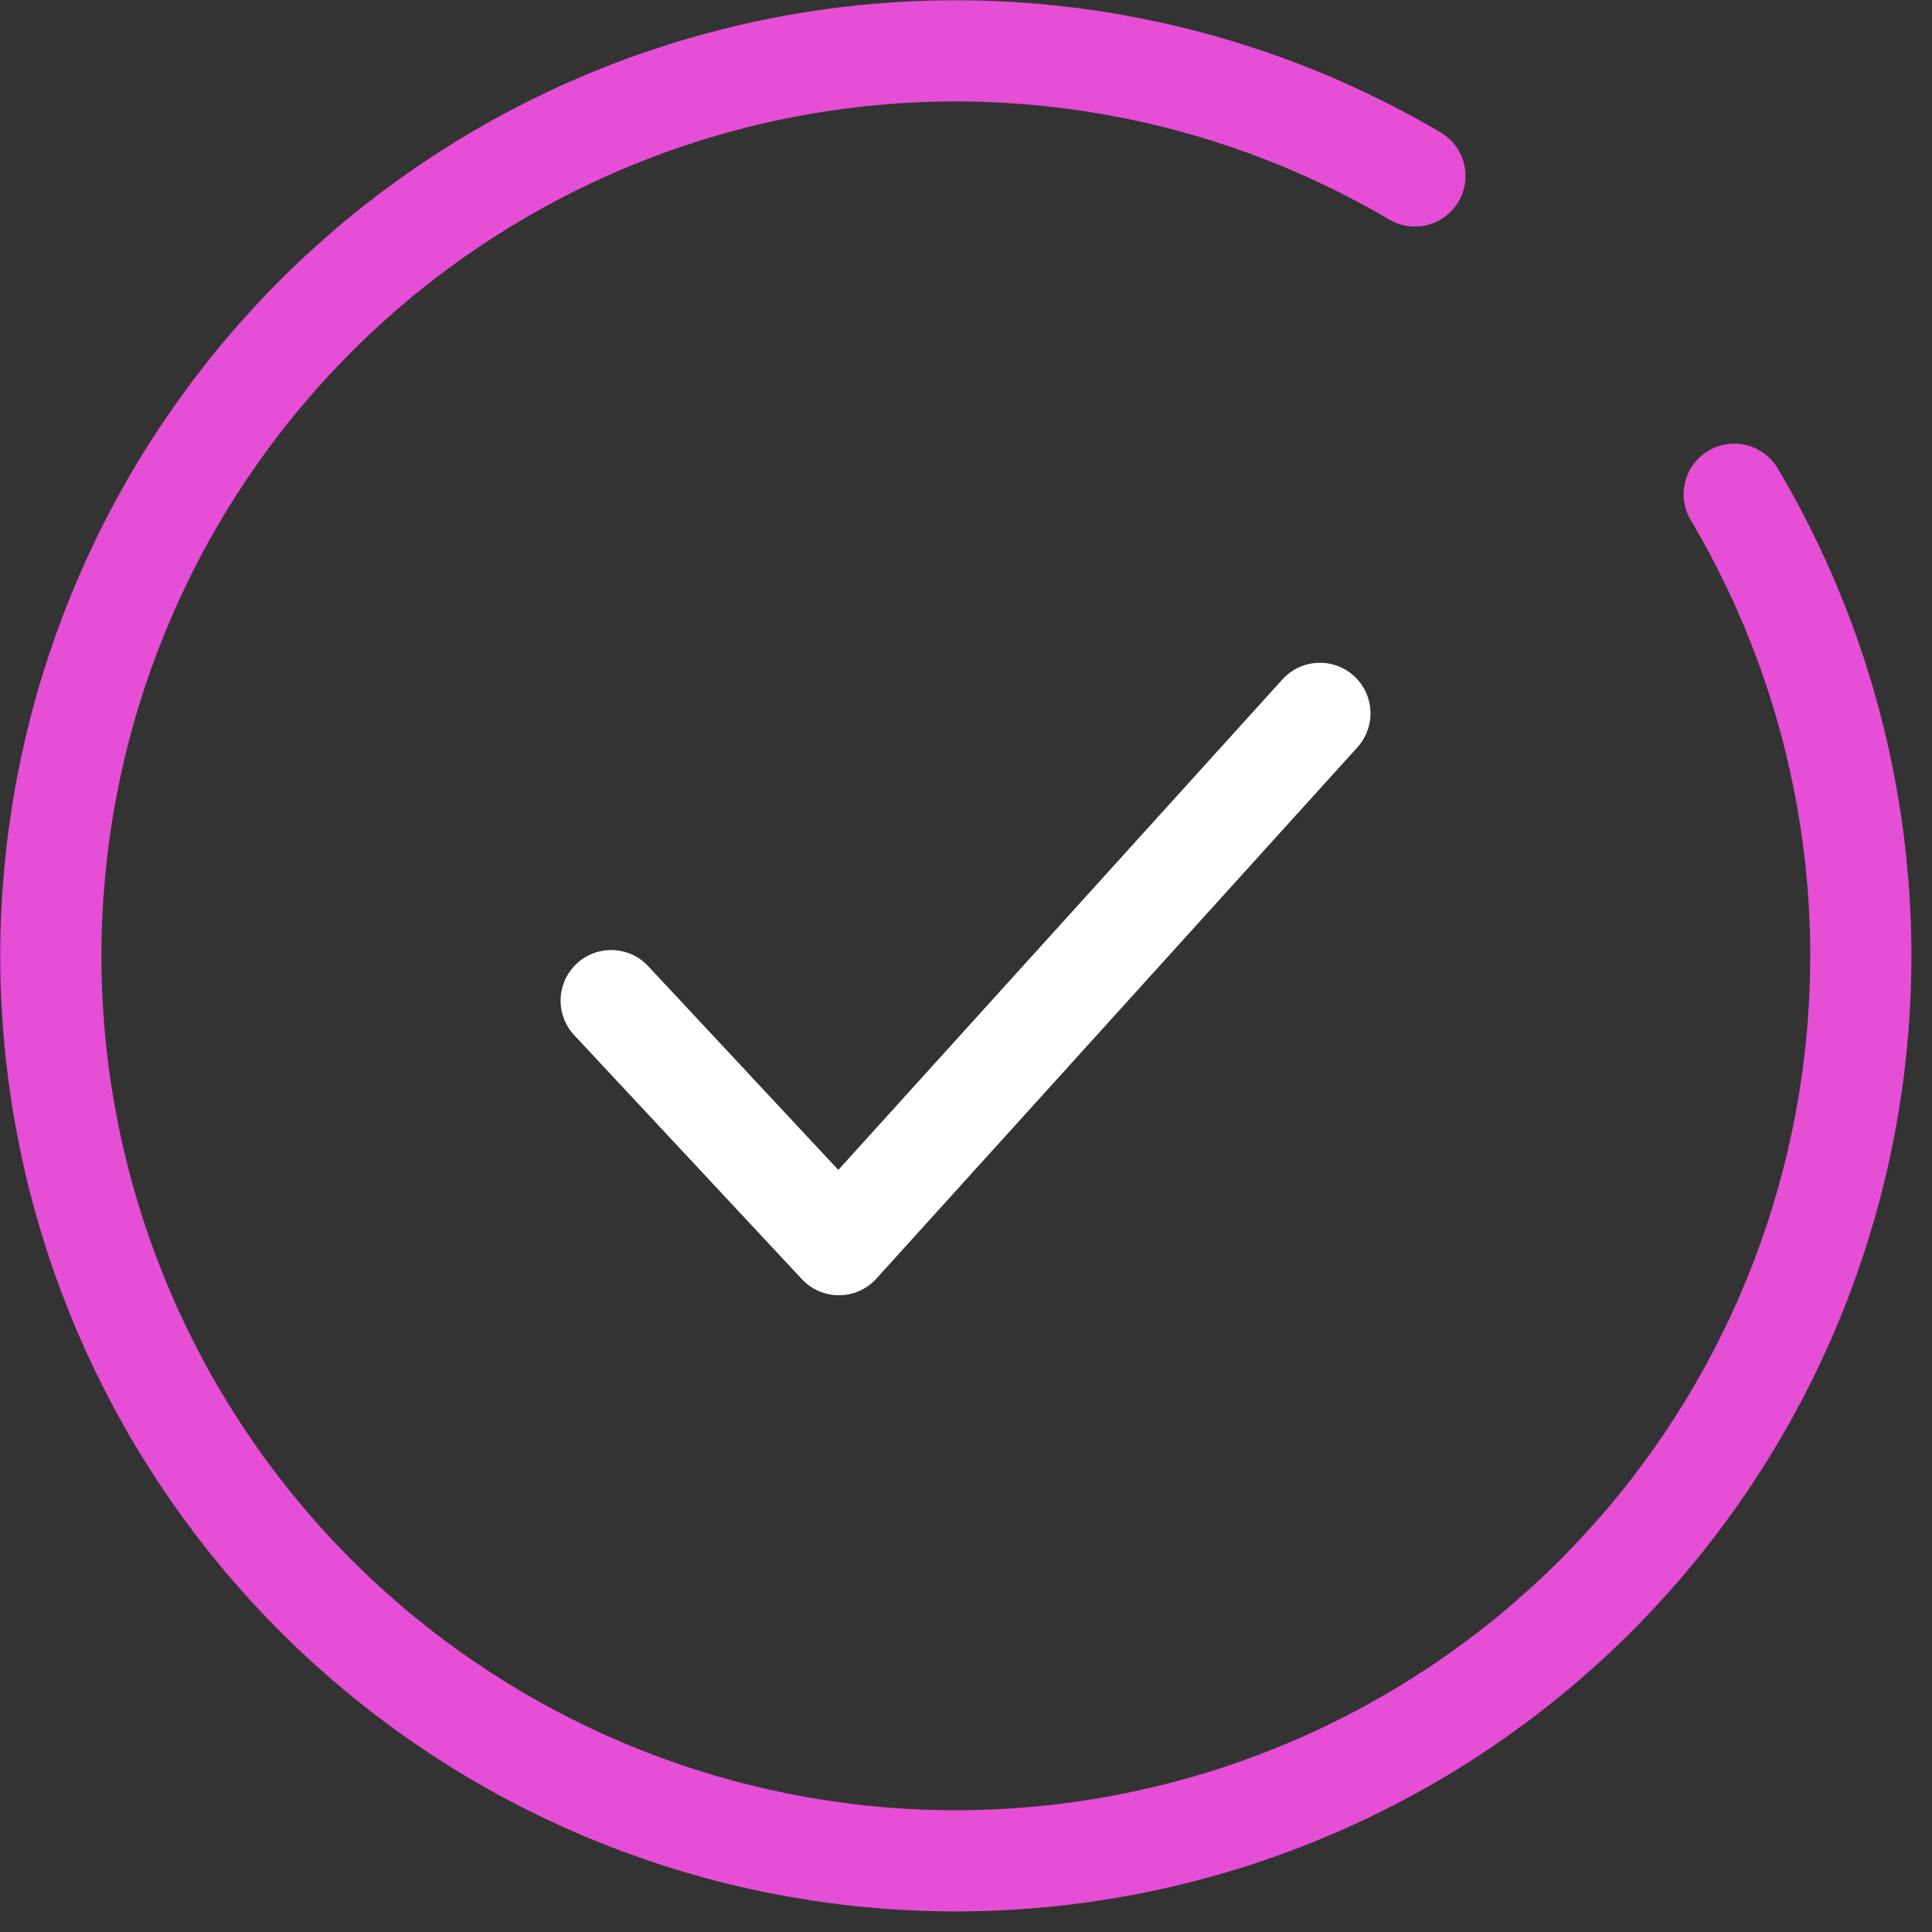 <svg width="50" height="50" viewBox="0 0 38 38" fill="none" xmlns="http://www.w3.org/2000/svg">
<rect x="0" y="0" width="38" height="38" fill="#333333" stroke="none"/>
<g id="Group 427319055">
<path id="Vector" d="M27.83 3.461C24.096 1.262 19.687 0.502 15.431 1.322C11.176 2.142 7.366 4.486 4.716 7.916C2.066 11.345 0.758 15.623 1.037 19.948C1.317 24.273 3.164 28.347 6.234 31.407C9.303 34.466 13.383 36.301 17.709 36.567C22.035 36.832 26.309 35.511 29.729 32.85C33.15 30.189 35.483 26.371 36.289 22.113C37.096 17.855 36.321 13.448 34.11 9.721" stroke="#E64ED6" stroke-width="1.99" stroke-linecap="round"/>
<path id="Vector_2" d="M12.021 19.681L16.5 24.481L25.961 14.031" stroke="#fff" stroke-width="1.99" stroke-linecap="round" stroke-linejoin="round"/>
</g>
</svg>
